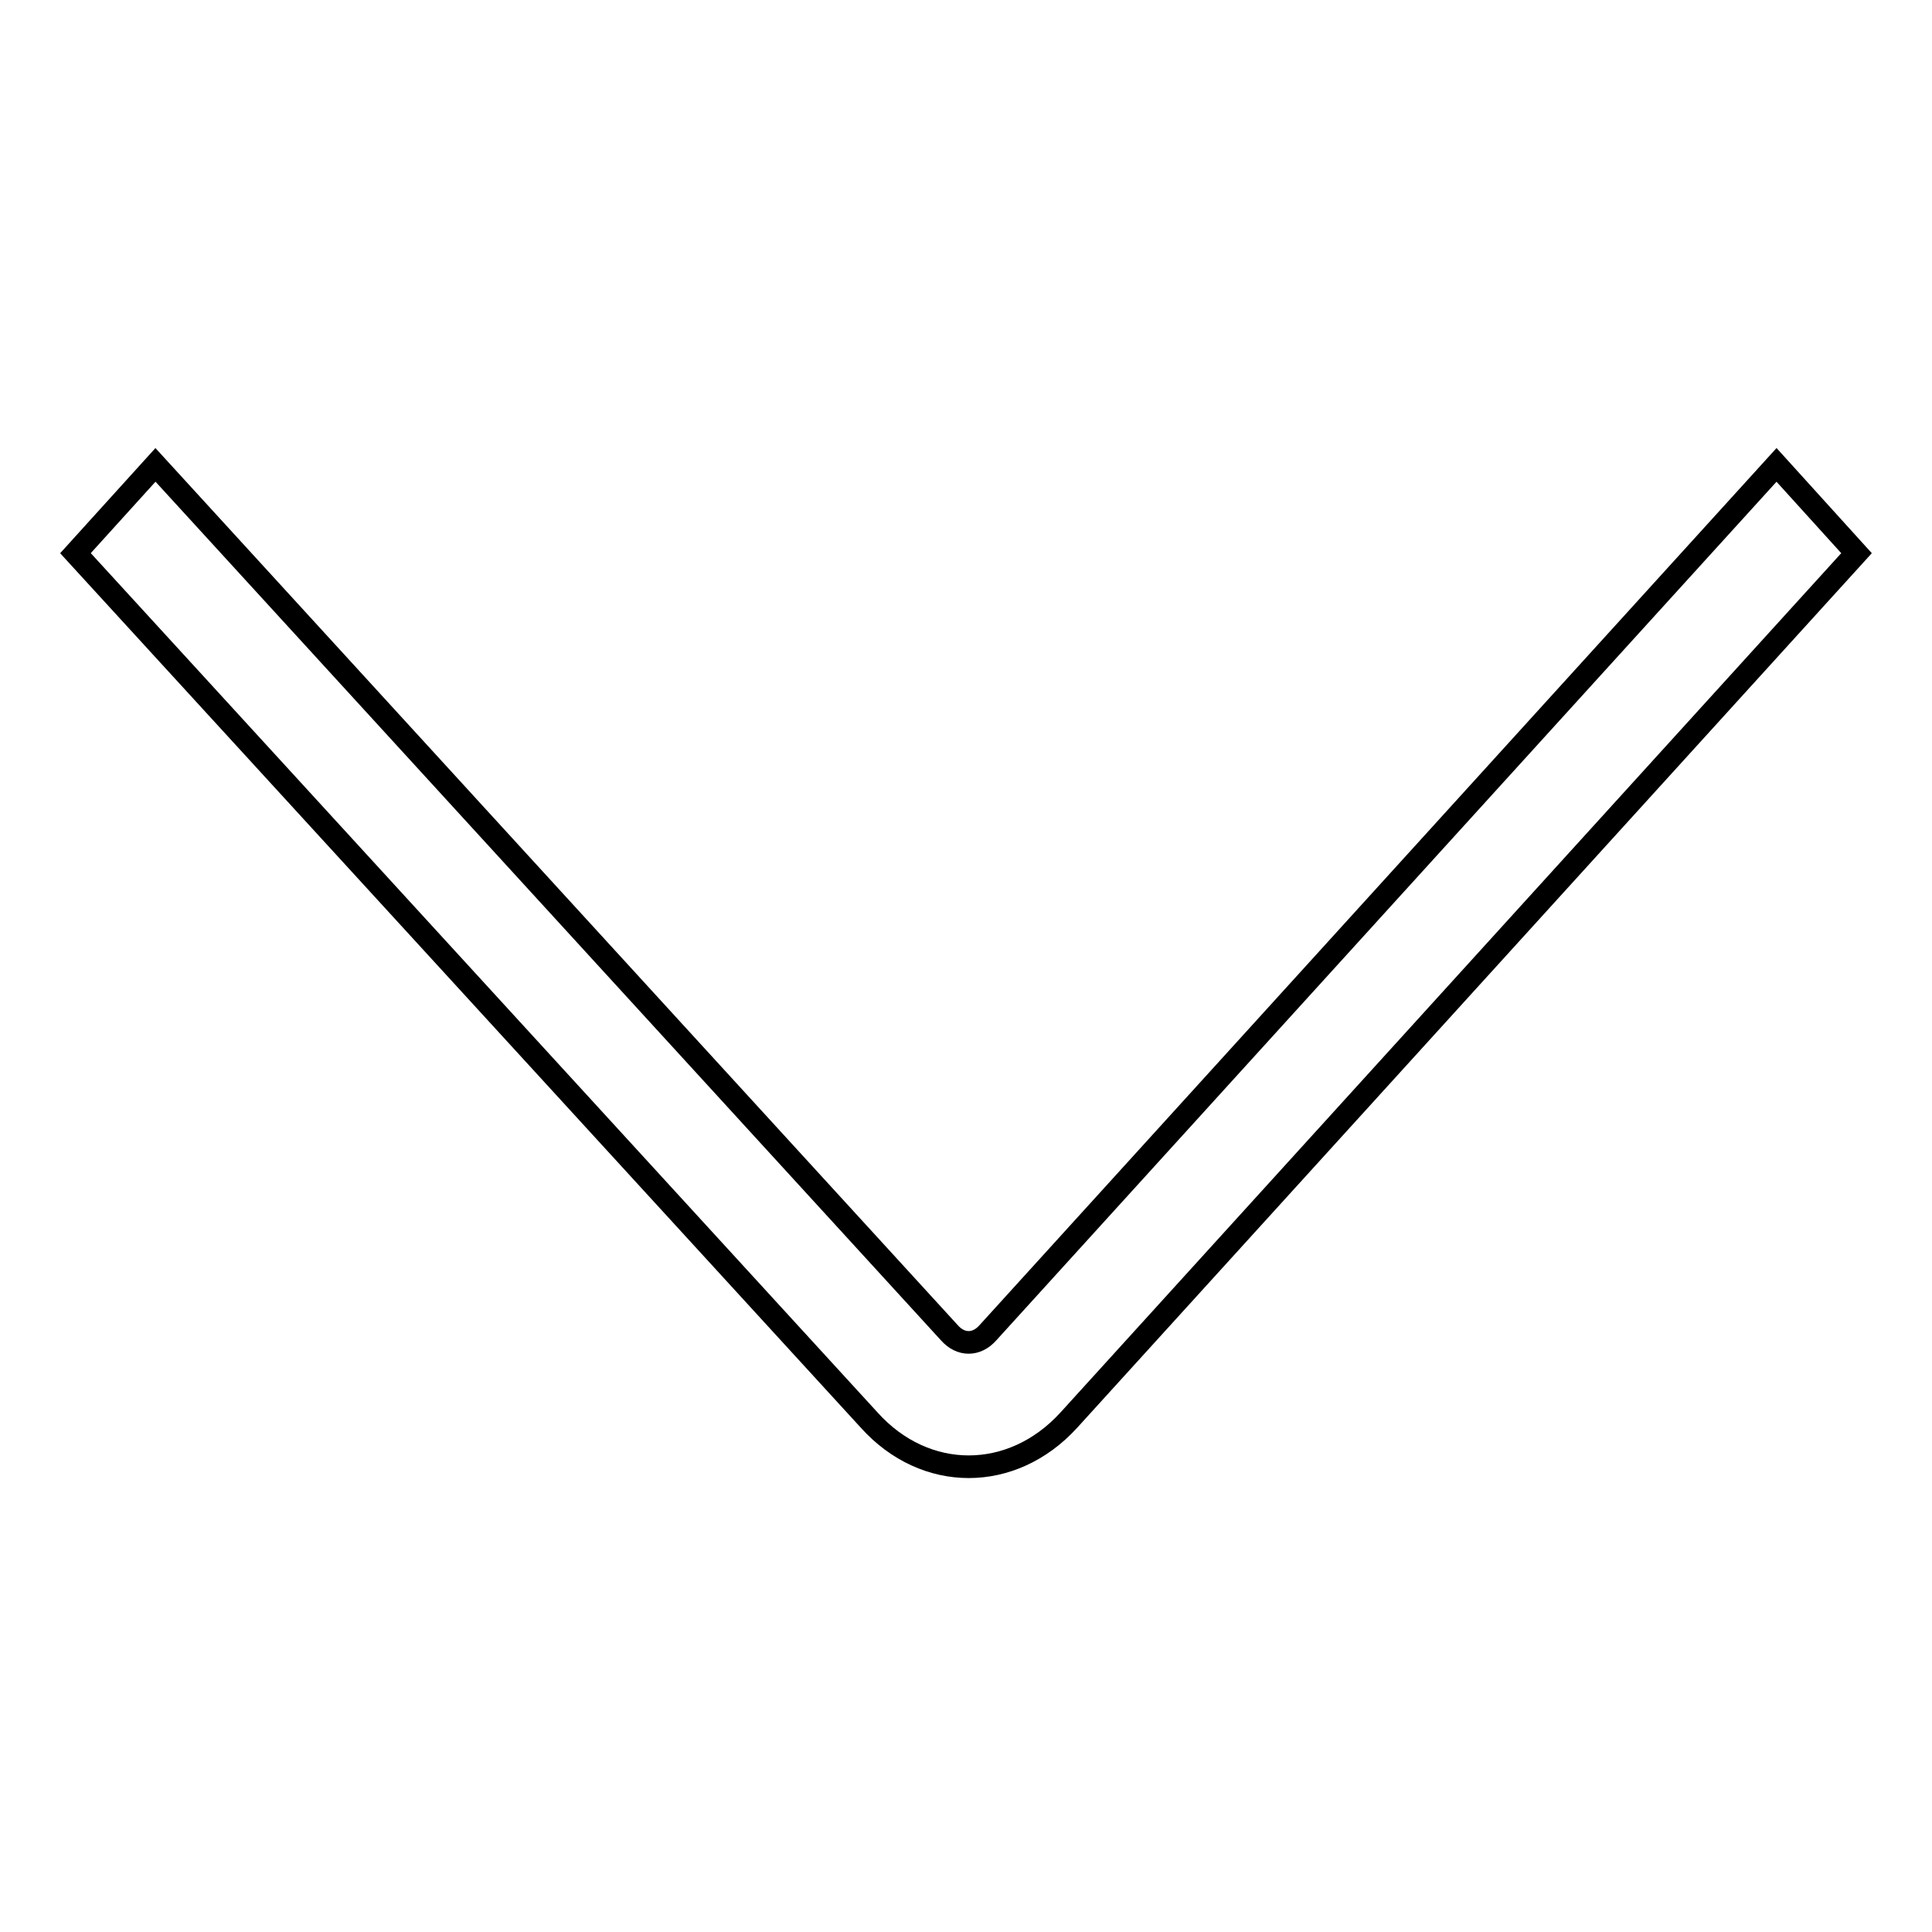 <?xml version="1.0" encoding="utf-8"?>
<!-- Svg Vector Icons : http://www.onlinewebfonts.com/icon -->
<!DOCTYPE svg PUBLIC "-//W3C//DTD SVG 1.1//EN" "http://www.w3.org/Graphics/SVG/1.1/DTD/svg11.dtd">
<svg version="1.1" xmlns="http://www.w3.org/2000/svg" xmlns:xlink="http://www.w3.org/1999/xlink" x="0px" y="0px" viewBox="0 0 256 256" enable-background="new 0 0 256 256" xml:space="preserve">
<g><g><path stroke-width="3" fill-opacity="0" stroke="#000000"  d="M125.8,176.6L20.6,61.6L10,73.3l105.2,114.9c7.4,8.2,18.9,8.2,26.4,0L246,73.3l-10.6-11.7L130.9,176.6C129.4,178.3,127.3,178.3,125.8,176.6L125.8,176.6L125.8,176.6z"/></g></g>
</svg>